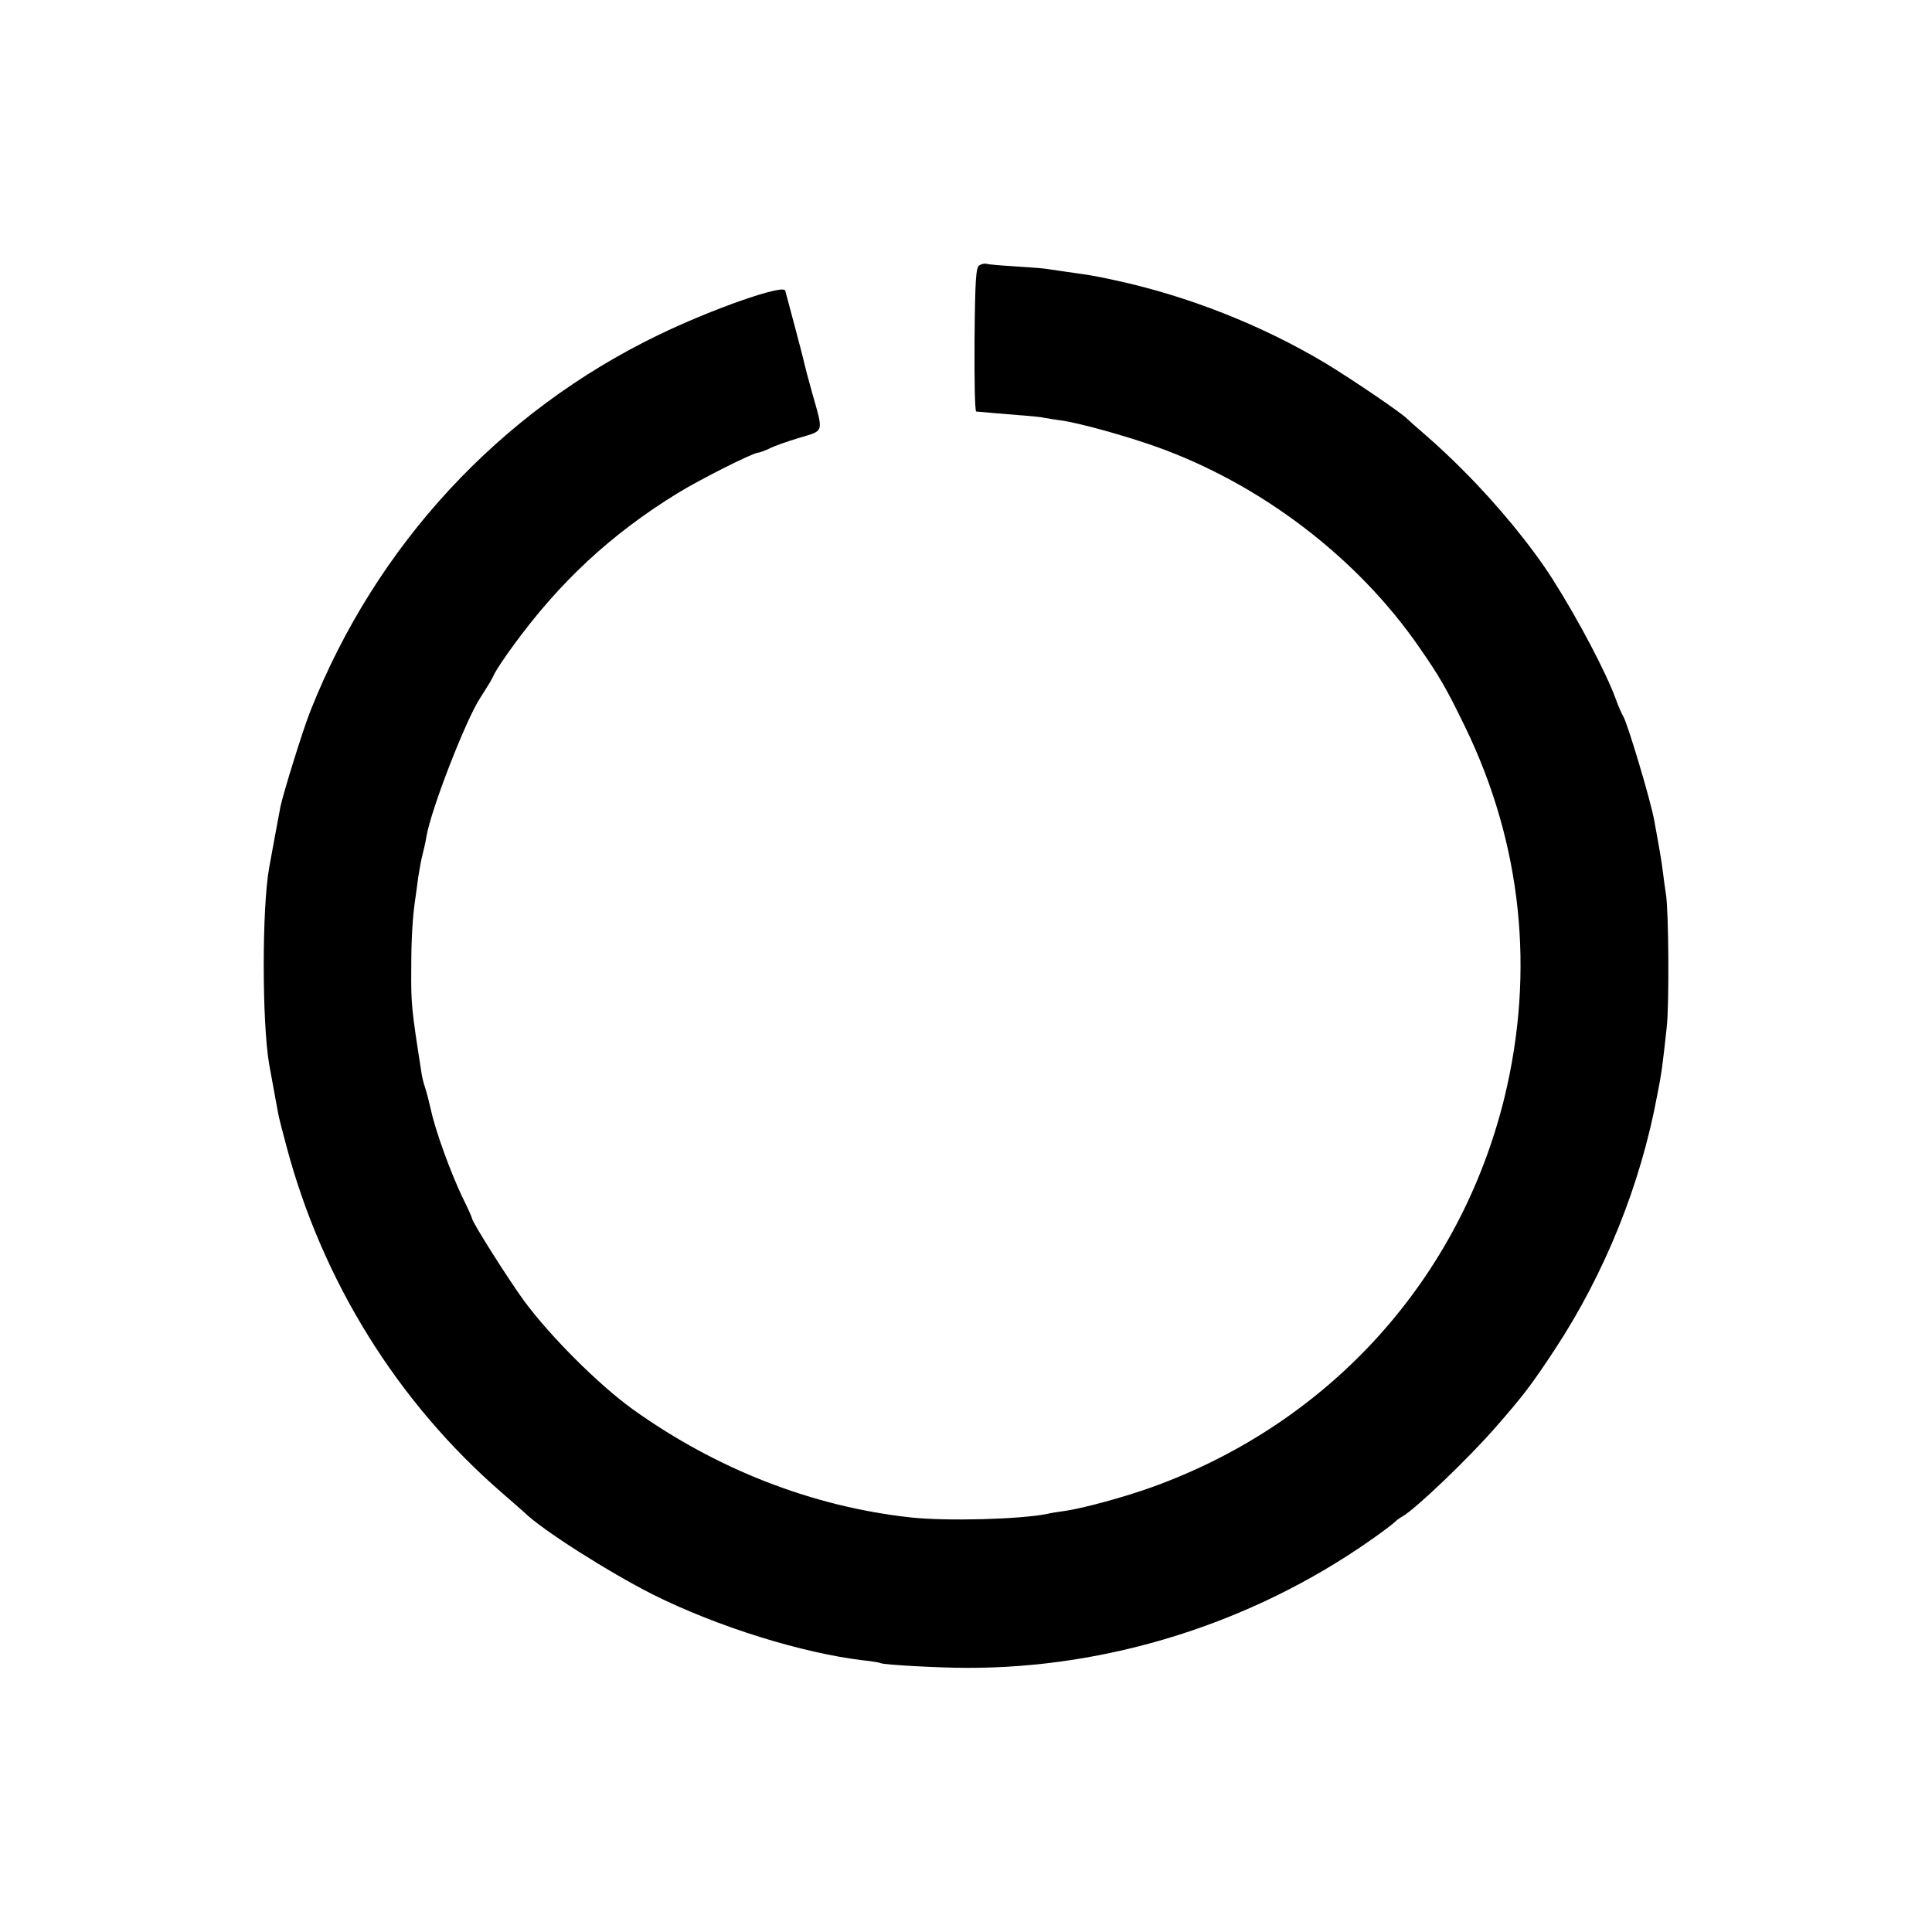 <?xml version="1.0" standalone="no"?>
<!DOCTYPE svg PUBLIC "-//W3C//DTD SVG 20010904//EN"
 "http://www.w3.org/TR/2001/REC-SVG-20010904/DTD/svg10.dtd">
<svg version="1.0" xmlns="http://www.w3.org/2000/svg"
 width="700pt" height="700pt" viewBox="0 0 700 700"
 preserveAspectRatio="xMidYMid meet">
<g transform="translate(0,700) scale(0.1,-0.1)"
fill="#000000" stroke="none">
<path d="M3549 6039 c-13 -7 -16 -47 -18 -269 -1 -143 1 -260 6 -261 33 -3 89
-8 153 -13 41 -3 84 -7 95 -10 11 -2 40 -7 65 -10 69 -11 224 -54 335 -93 381
-135 732 -402 957 -728 75 -108 99 -150 167 -290 205 -423 253 -884 142 -1341
-161 -657 -630 -1177 -1271 -1410 -98 -36 -258 -80 -326 -89 -22 -3 -48 -7
-59 -10 -99 -20 -365 -27 -495 -13 -357 39 -705 175 -1009 393 -124 90 -295
261 -391 390 -59 81 -190 288 -190 301 0 3 -16 39 -36 79 -42 89 -97 239 -113
315 -7 30 -16 66 -21 80 -5 14 -12 41 -14 60 -35 223 -37 244 -36 370 0 109 5
188 14 249 3 20 8 56 11 81 4 25 10 61 15 80 5 19 12 50 15 69 16 96 141 419
194 501 35 55 42 66 53 90 7 14 37 59 67 100 168 231 355 405 596 553 81 50
274 147 292 147 5 0 24 7 41 15 17 9 66 26 109 39 90 27 87 16 46 161 -14 50
-27 99 -29 109 -3 17 -60 230 -69 263 -7 24 -266 -67 -460 -161 -575 -278
-1022 -761 -1260 -1361 -27 -67 -100 -303 -109 -348 -6 -32 -35 -187 -41 -222
-26 -146 -26 -556 0 -710 8 -41 26 -145 32 -175 2 -14 16 -68 30 -120 130
-492 404 -932 783 -1260 41 -36 77 -67 80 -70 61 -61 303 -215 465 -297 234
-117 542 -213 765 -239 30 -3 58 -8 61 -10 10 -6 212 -17 309 -17 514 -2 1034
161 1462 460 43 30 83 60 90 67 7 7 20 17 30 22 47 27 238 209 338 324 99 113
130 154 213 280 181 275 311 597 371 920 17 85 20 112 35 250 9 79 7 420 -3
480 -3 19 -8 55 -11 80 -5 40 -10 70 -31 185 -12 71 -99 360 -113 380 -4 6
-16 33 -26 60 -35 97 -136 289 -230 437 -75 118 -199 269 -320 390 -40 41
-102 99 -137 129 -35 30 -65 57 -68 60 -16 19 -202 145 -296 202 -232 139
-501 245 -766 302 -79 17 -88 18 -173 30 -27 4 -61 9 -75 11 -14 2 -65 6 -115
9 -49 3 -95 7 -101 9 -5 2 -17 0 -25 -5z"/>
</g>
</svg>
